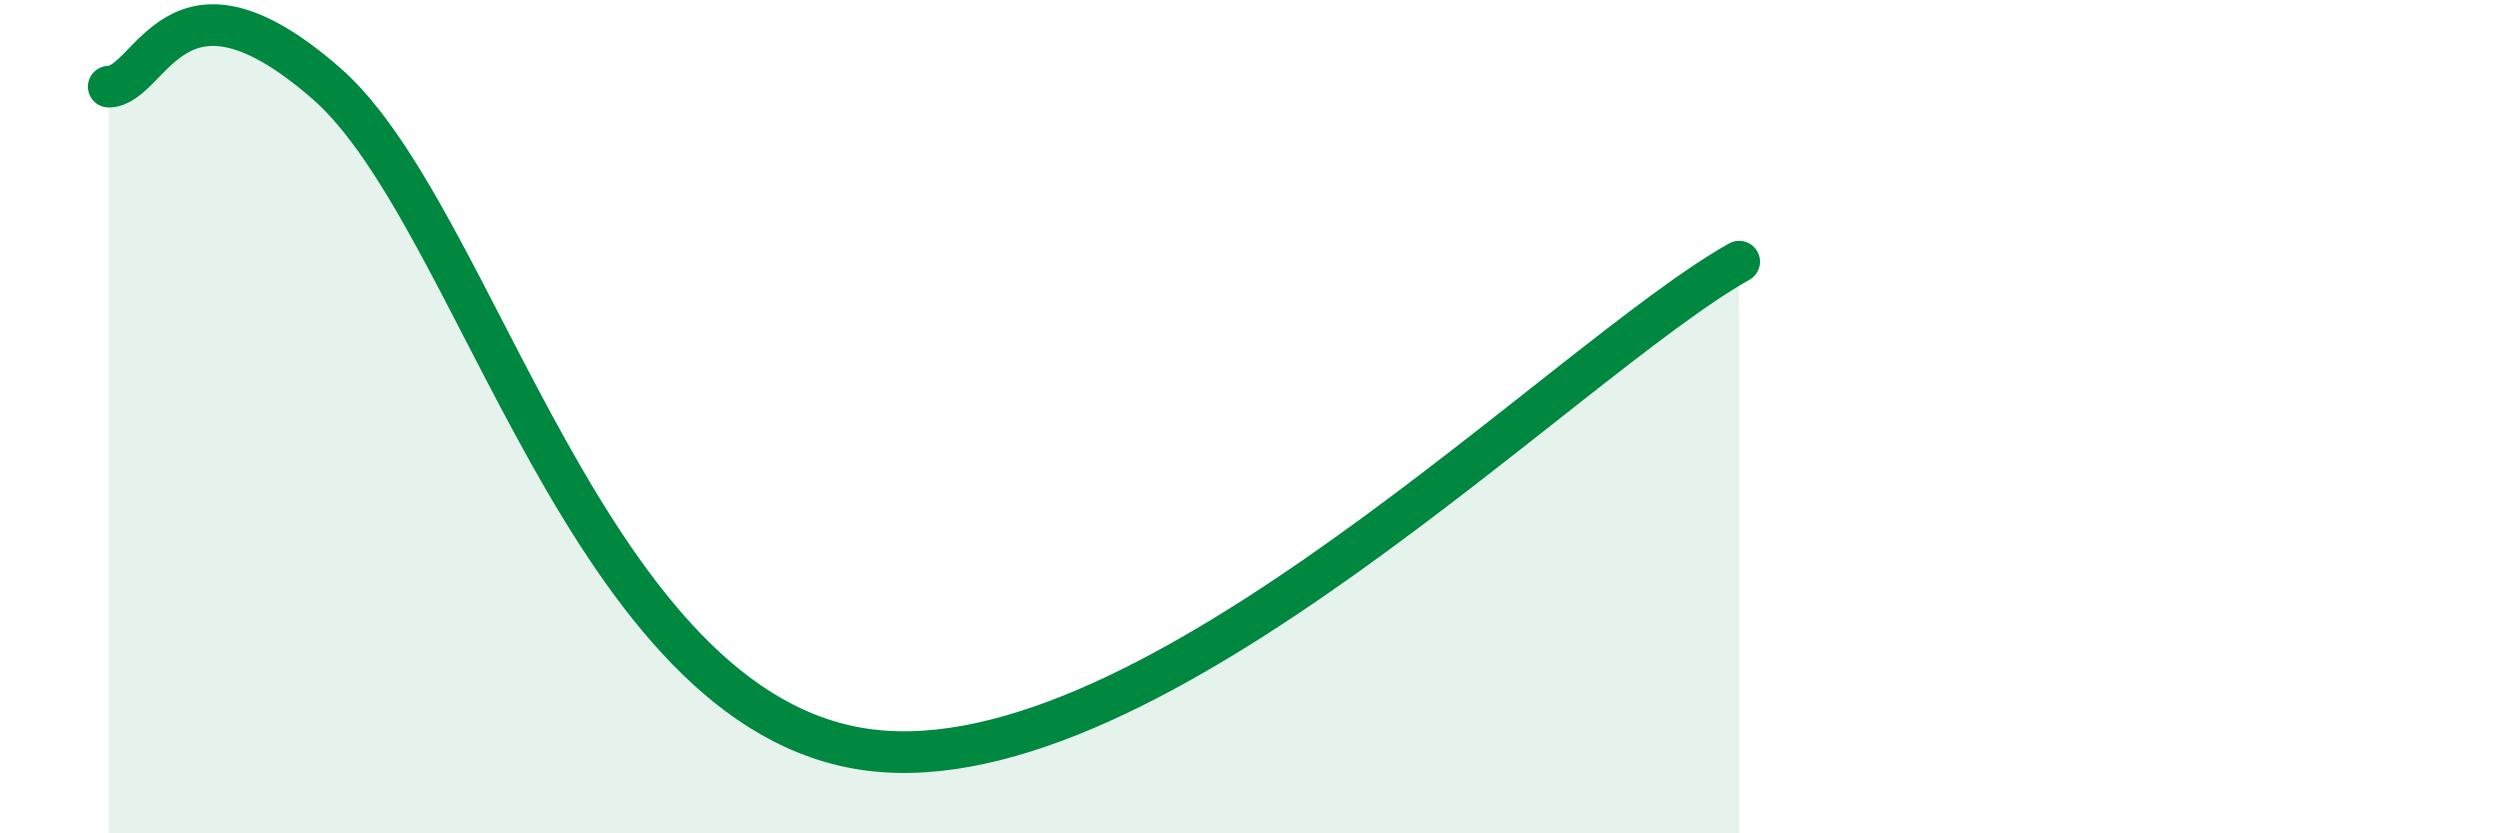 
    <svg width="60" height="20" viewBox="0 0 60 20" xmlns="http://www.w3.org/2000/svg">
      <path
        d="M 2.61,2.08 C 3.65,2.06 4.18,-1.18 7.83,2 C 11.48,5.18 14.09,17.14 20.87,18 C 27.65,18.86 37.57,8.62 41.74,6.28L41.74 20L2.61 20Z"
        fill="#008740"
        opacity="0.1"
        stroke-linecap="round"
        stroke-linejoin="round"
      />
      <path
        d="M 2.61,2.08 C 3.65,2.06 4.18,-1.18 7.83,2 C 11.48,5.18 14.09,17.14 20.87,18 C 27.65,18.86 37.57,8.62 41.74,6.28"
        stroke="#008740"
        stroke-width="1"
        fill="none"
        stroke-linecap="round"
        stroke-linejoin="round"
      />
    </svg>
  